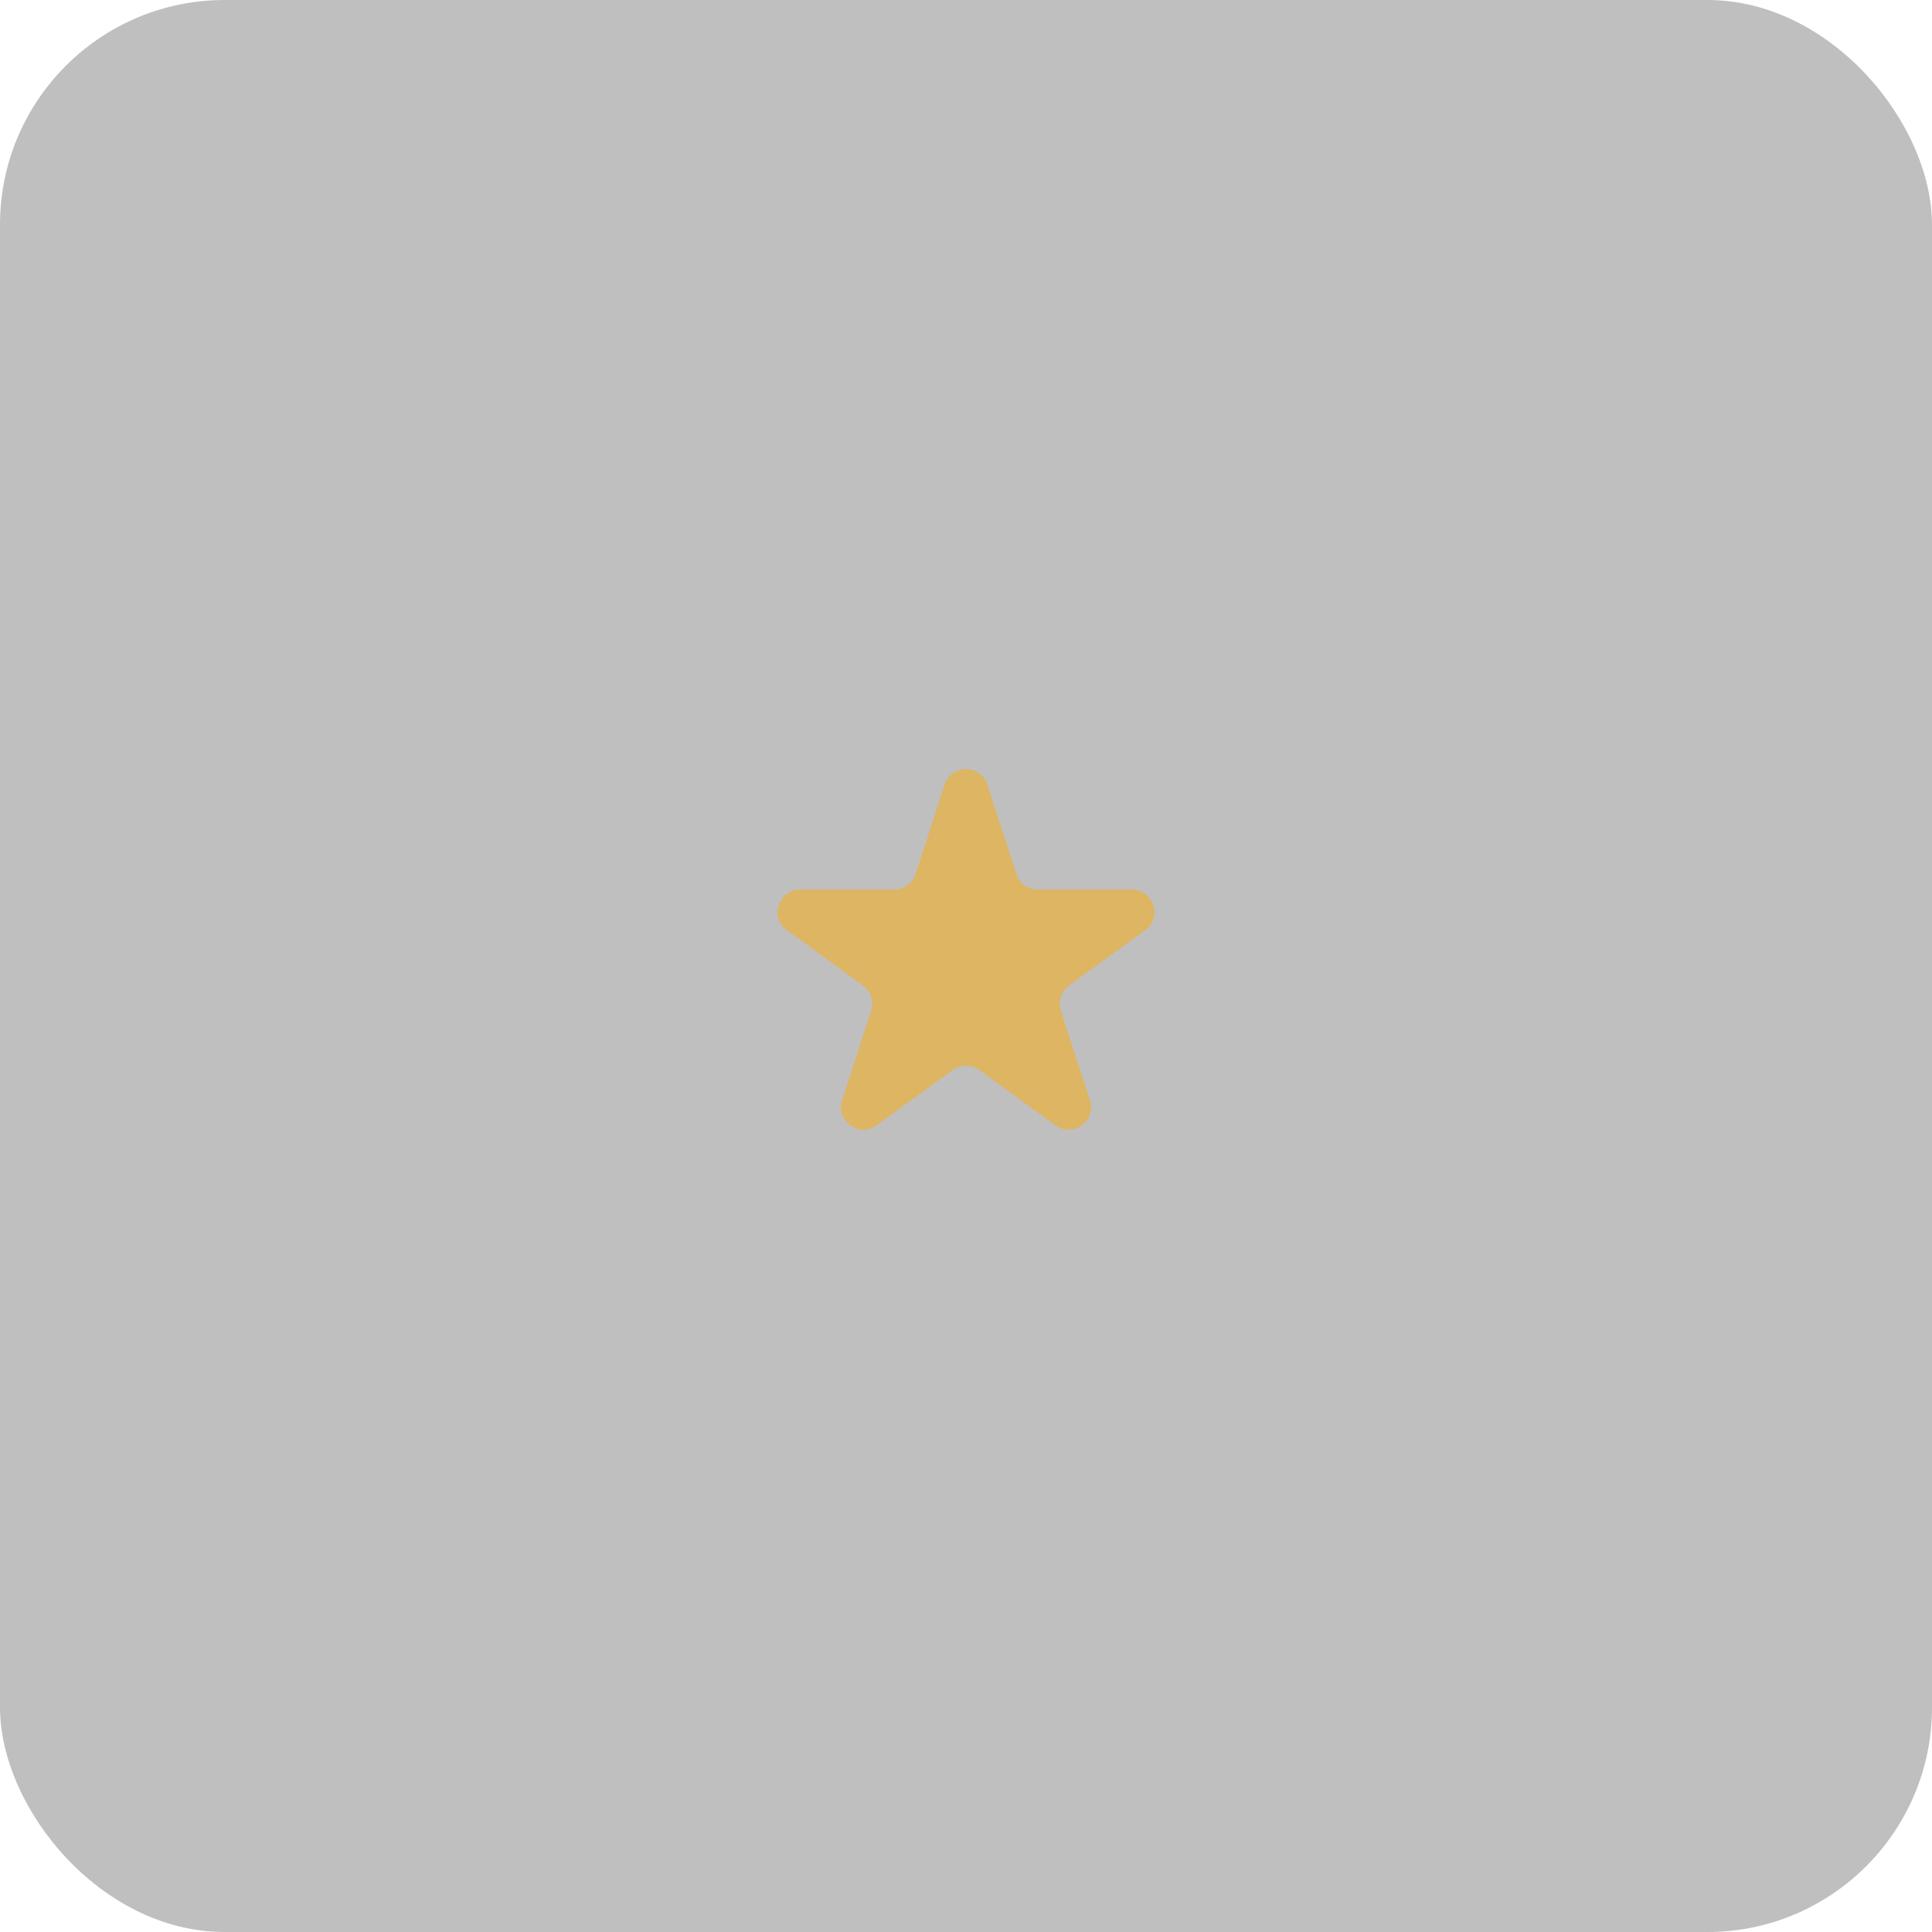 <svg width="86" height="86" viewBox="0 0 86 86" fill="none" xmlns="http://www.w3.org/2000/svg">
<rect width="86" height="86" rx="10" fill="black" fill-opacity="0.25"/>
<path d="M42.049 34.927C42.348 34.006 43.652 34.006 43.951 34.927L45.245 38.91C45.379 39.322 45.763 39.601 46.196 39.601H50.384C51.353 39.601 51.755 40.84 50.972 41.41L47.584 43.871C47.233 44.126 47.087 44.577 47.221 44.989L48.515 48.972C48.814 49.893 47.76 50.66 46.976 50.09L43.588 47.629C43.237 47.374 42.763 47.374 42.412 47.629L39.024 50.09C38.24 50.66 37.186 49.893 37.485 48.972L38.779 44.989C38.913 44.577 38.767 44.126 38.416 43.871L35.028 41.41C34.245 40.84 34.647 39.601 35.616 39.601H39.804C40.237 39.601 40.621 39.322 40.755 38.91L42.049 34.927Z" fill="#DEB562"/>
</svg>
